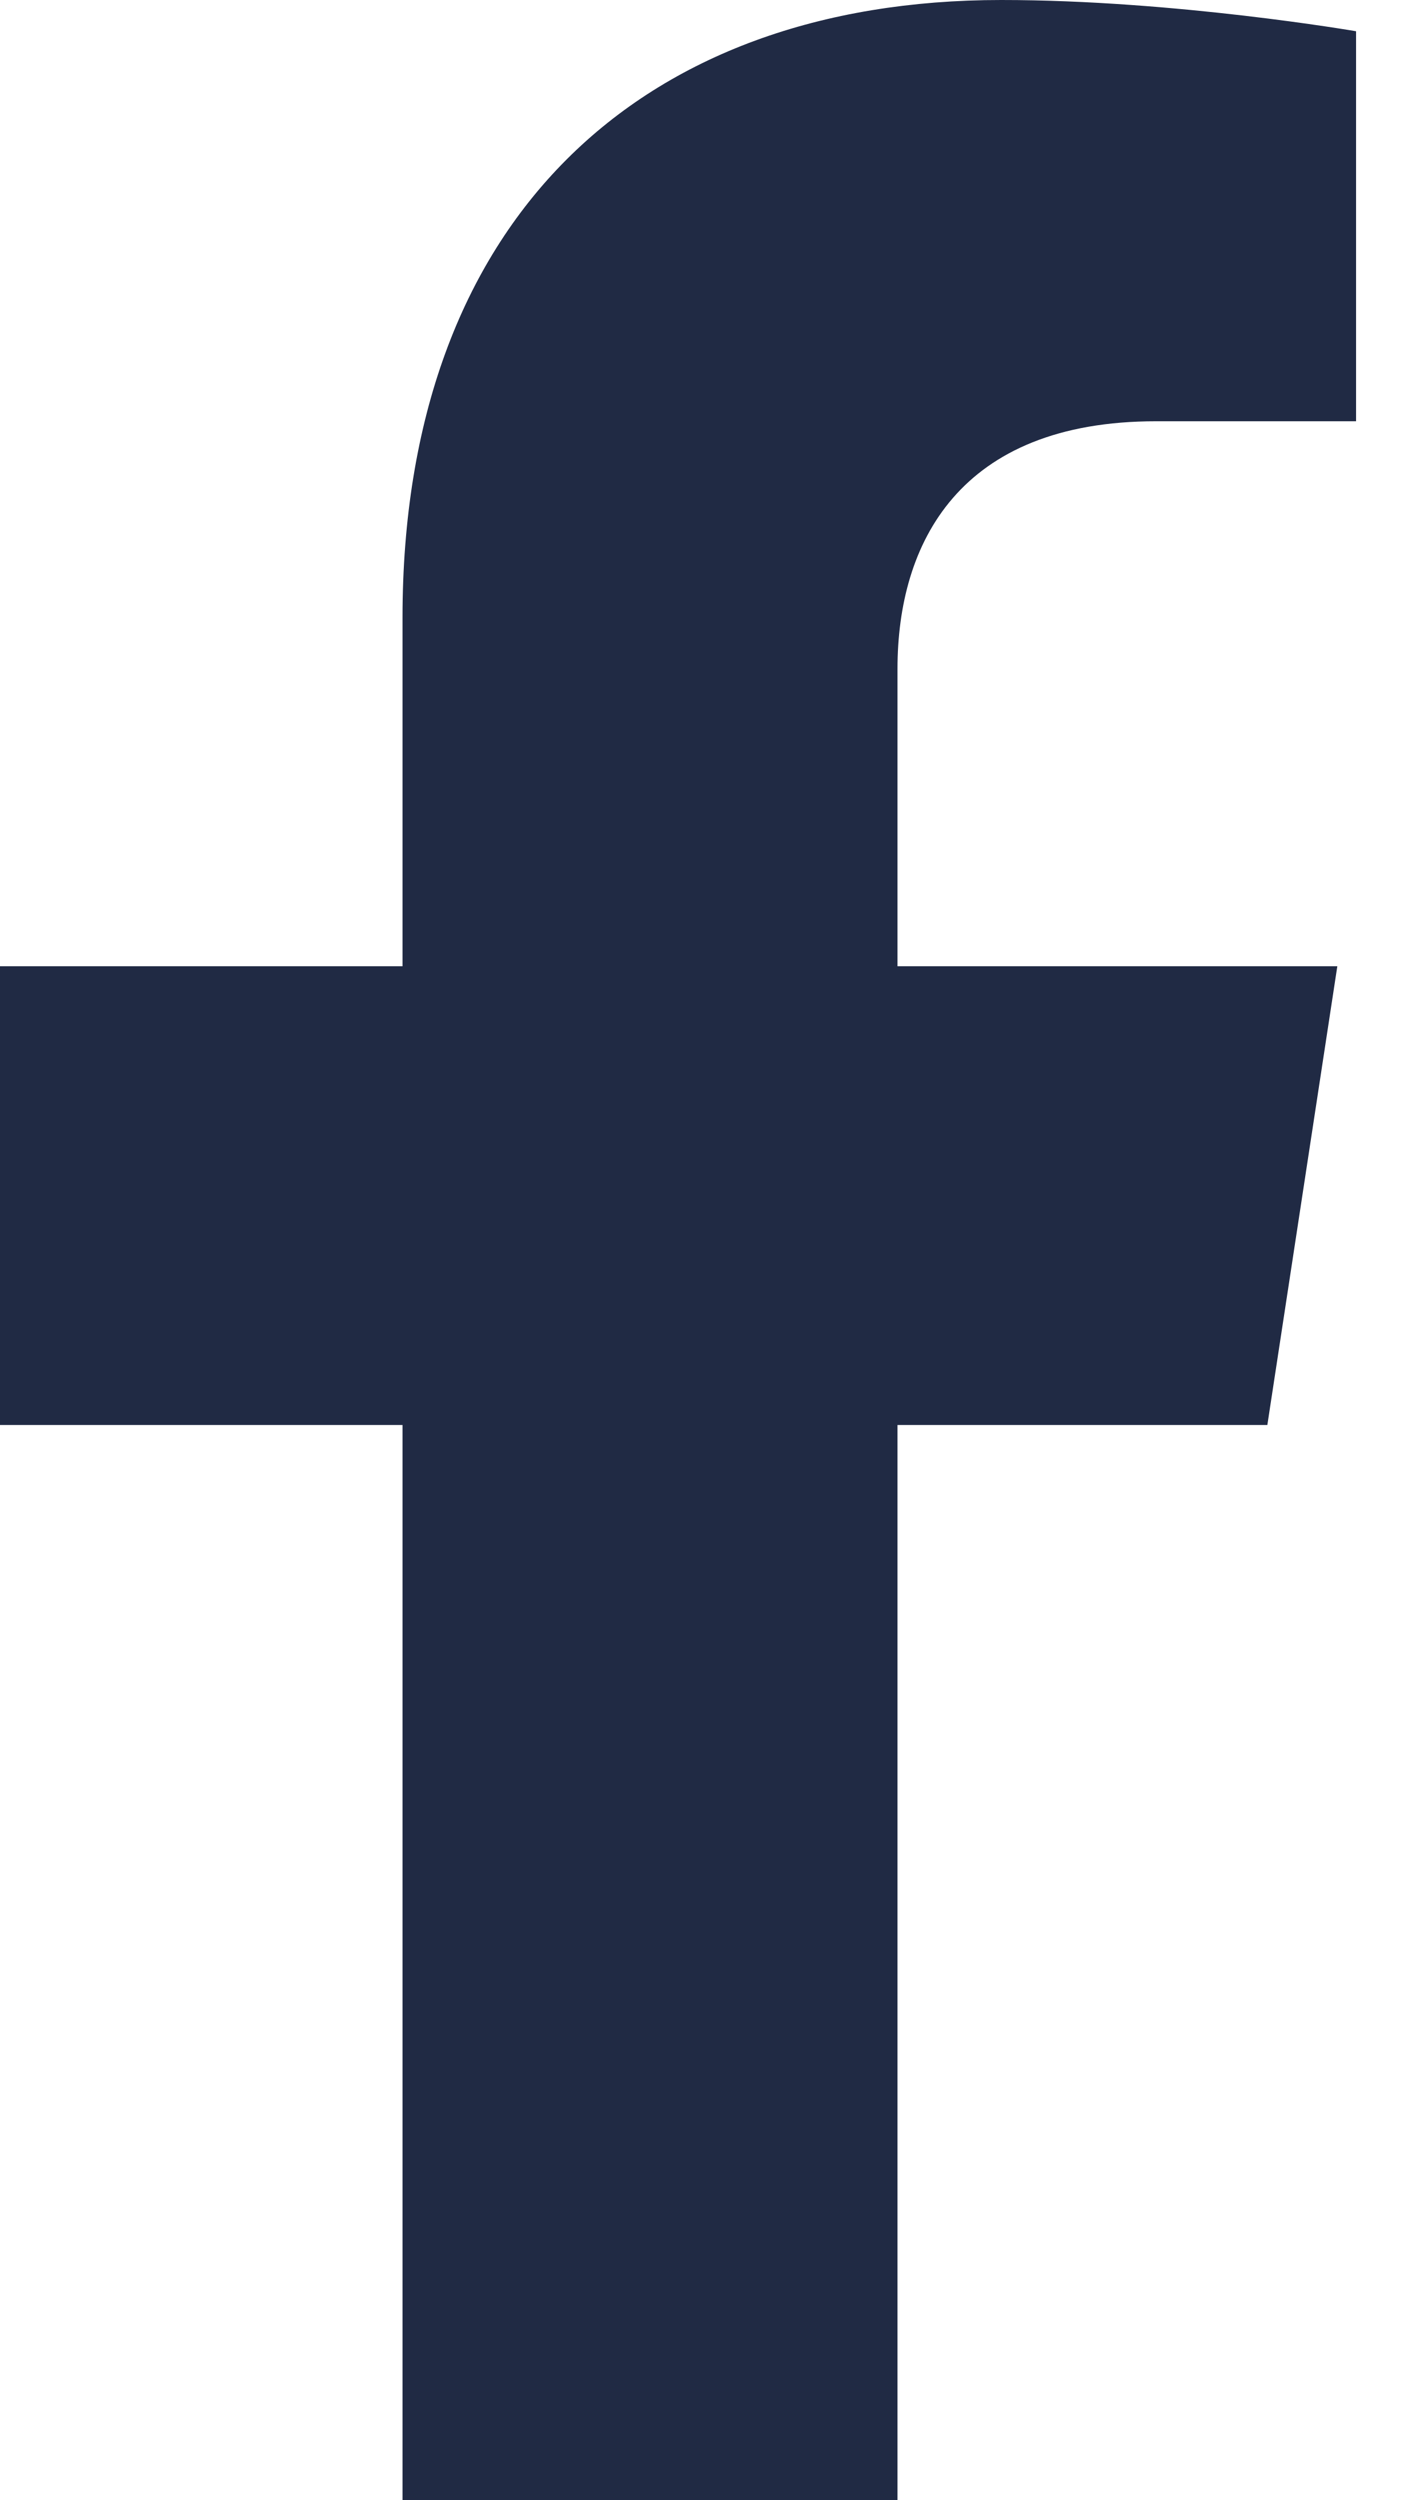 <svg width="8" height="14" viewBox="0 0 8 14" fill="none" xmlns="http://www.w3.org/2000/svg">
<path d="M7.1 7.98L7.492 5.411H5.028V3.745C5.028 3.045 5.371 2.359 6.477 2.359H7.597V0.175C7.597 0.175 6.582 0 5.609 0C3.585 0 2.255 1.232 2.255 3.458V5.411H0V7.98H2.255V14H5.028V7.98H7.1Z" fill="#202A44"/>
</svg>

